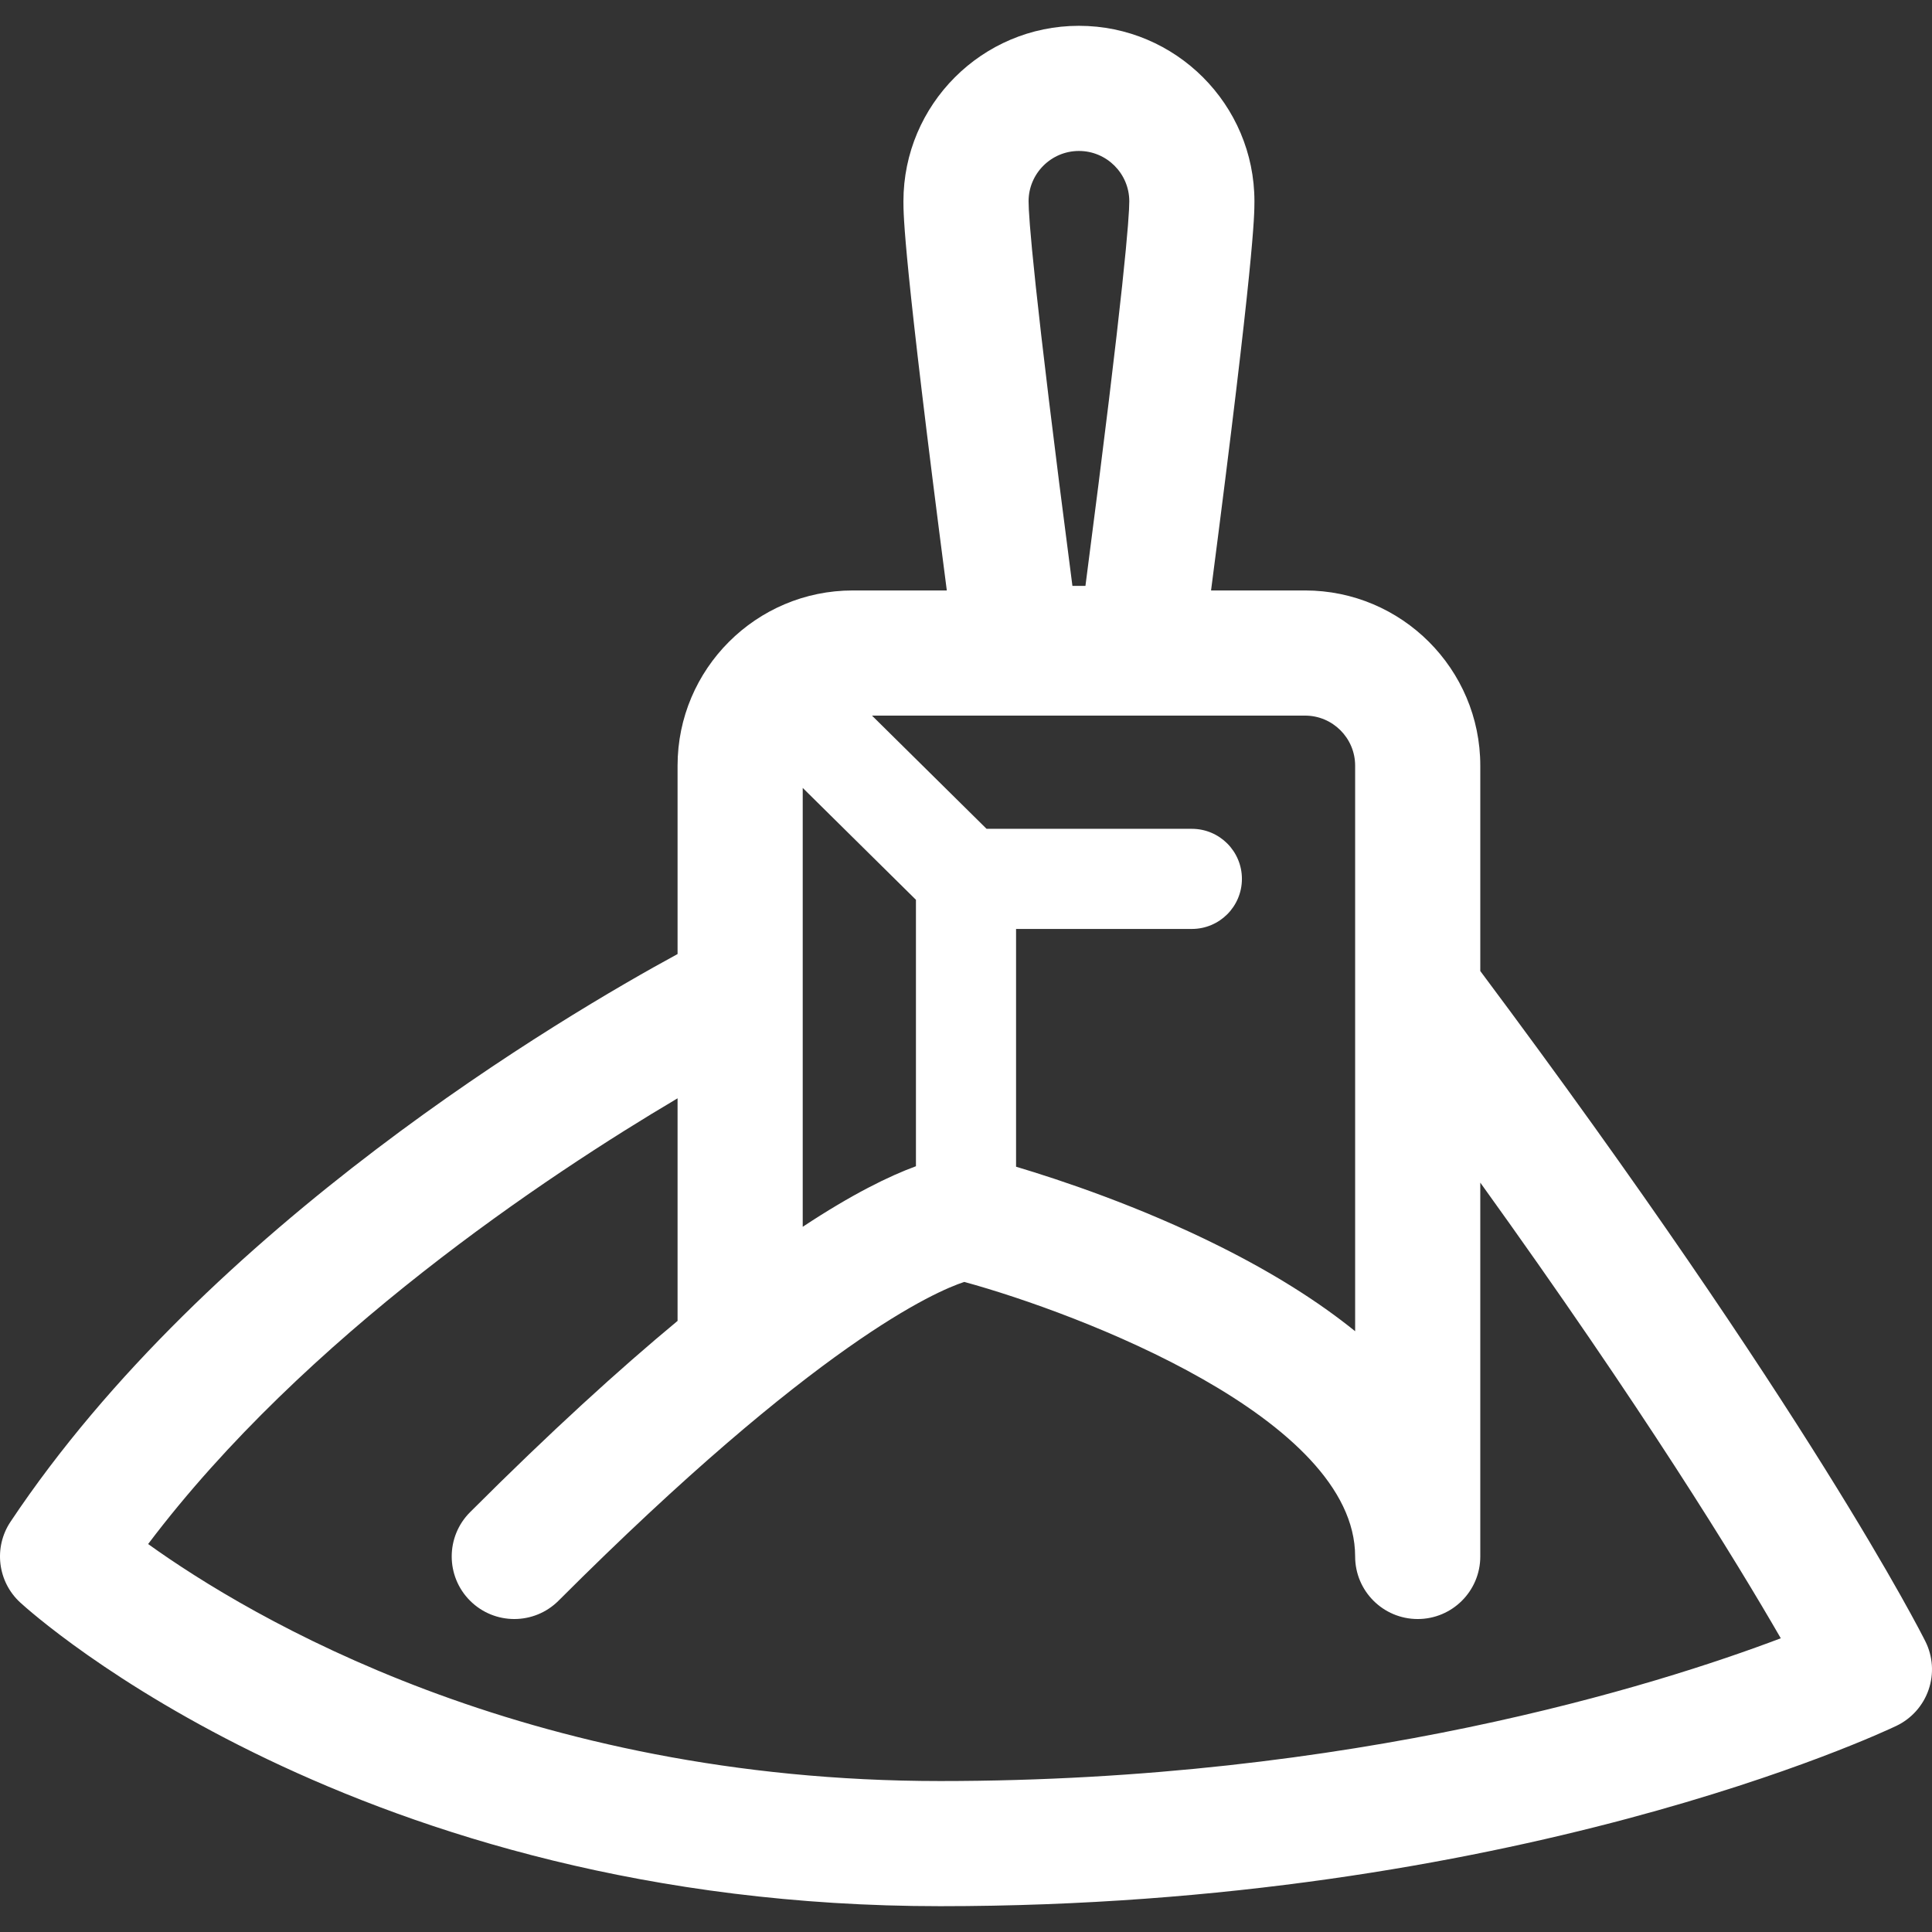 <?xml version="1.0" encoding="iso-8859-1"?>
<!-- Generator: Adobe Illustrator 18.0.0, SVG Export Plug-In . SVG Version: 6.00 Build 0)  -->
<!DOCTYPE svg PUBLIC "-//W3C//DTD SVG 1.1//EN" "http://www.w3.org/Graphics/SVG/1.1/DTD/svg11.dtd">
<svg xmlns="http://www.w3.org/2000/svg" xmlns:xlink="http://www.w3.org/1999/xlink" version="1.1" id="Capa_1" x="0px" y="0px" viewBox="0 0 297 297" style="enable-background:new 0 0 297 297;" xml:space="preserve" width="512px" height="512px">
<rect x="0" y="0" width="297" height="297" fill="#333333" stroke="none"/>
<path d="M295.985,252.328c-0.715-1.432-17.929-35.447-68.425-103.055v-31.57c0-14.851-12.082-26.934-26.935-26.934h-14.454  c6.668-51.322,6.669-57.656,6.669-59.822c0-14.875-12.104-26.979-26.979-26.979c-14.877,0-26.979,12.104-26.979,26.979  c0,2.166,0.001,8.5,6.669,59.822h-14.455c-14.852,0-26.935,12.082-26.935,26.934v28.959c-17.322,9.414-72.092,41.592-102.544,87.271  c-2.631,3.943-1.994,9.217,1.5,12.422c2.077,1.906,51.9,46.676,141.416,46.676c87.969,0,144.627-26.592,146.996-27.723  c2.328-1.113,4.112-3.115,4.95-5.557C297.317,257.31,297.139,254.635,295.985,252.328z M165.861,23.207  c4.269,0,7.74,3.473,7.74,7.74c0,2.287-0.683,12.623-6.74,59.121h-2.001c-6.058-46.498-6.74-56.834-6.74-59.121  C158.119,26.68,161.592,23.207,165.861,23.207z M208.321,117.703v86.941c-5.685-4.598-12.618-8.949-20.799-13.039  c-12.343-6.172-24.563-10.232-31.326-12.25v-36.551h27.024c4.25,0,7.695-3.447,7.695-7.697s-3.445-7.695-7.695-7.695h-31.559  l-17.613-17.404h66.577C204.868,110.008,208.321,113.459,208.321,117.703z M123.4,121.123l17.405,17.199v40.959  c-4.101,1.502-9.785,4.275-17.405,9.311V121.123z M144.532,273.793c-63.946,0-106.224-25.279-121.76-36.434  c24.137-31.984,61.346-56.654,81.388-68.52v34.219c-8.976,7.445-19.532,17.039-31.902,29.408c-3.757,3.756-3.757,9.848,0,13.604  c3.757,3.756,9.847,3.756,13.604,0c39.647-39.648,57.939-47.553,62.375-49.004c17.662,4.84,60.083,20.947,60.083,42.203  c0,5.311,4.308,9.619,9.62,9.619s9.619-4.309,9.619-9.619v-57.469c24.992,34.74,39.355,58.186,46.195,70.047  C254.678,259.068,207.991,273.793,144.532,273.793z" fill="#FFFFFF"/>
<g>
</g>
<g>
</g>
<g>
</g>
<g>
</g>
<g>
</g>
<g>
</g>
<g>
</g>
<g>
</g>
<g>
</g>
<g>
</g>
<g>
</g>
<g>
</g>
<g>
</g>
<g>
</g>
<g>
</g>
</svg>
